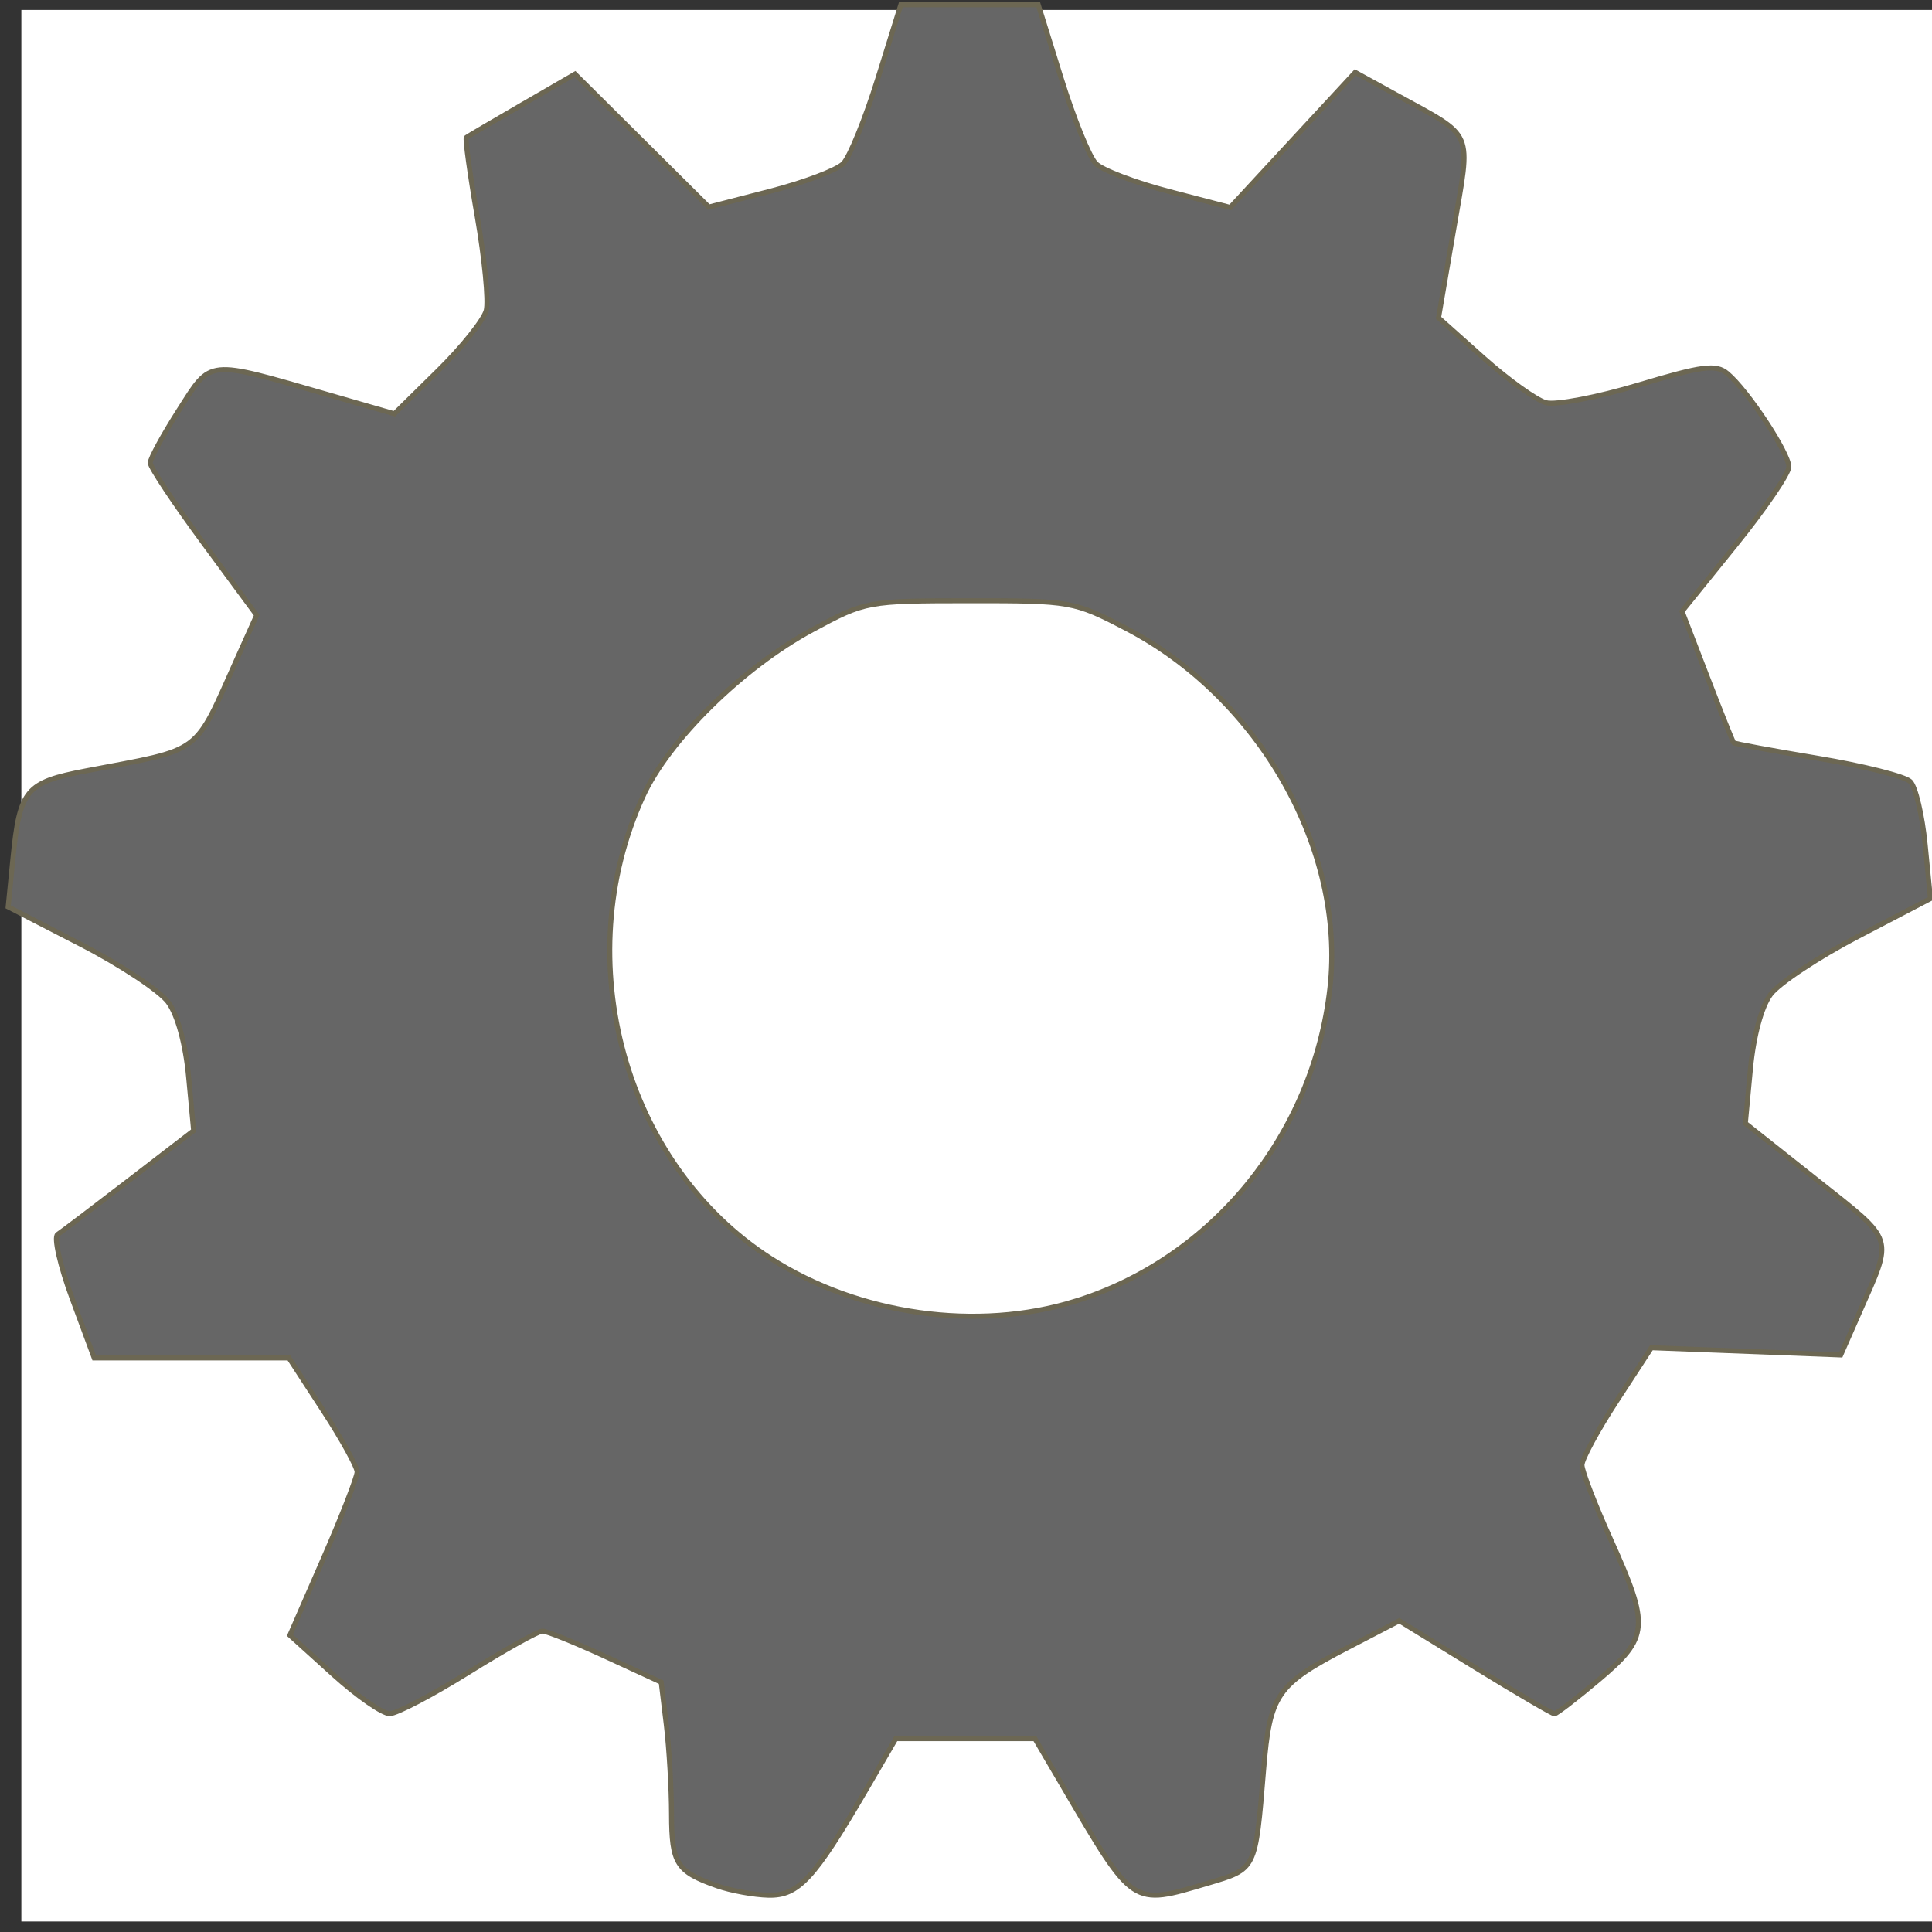 <?xml version="1.0" encoding="UTF-8" standalone="no"?>
<svg
   xmlns:dc="http://purl.org/dc/elements/1.1/"
   xmlns:cc="http://creativecommons.org/ns#"
   xmlns:rdf="http://www.w3.org/1999/02/22-rdf-syntax-ns#"
   xmlns:svg="http://www.w3.org/2000/svg"
   xmlns="http://www.w3.org/2000/svg"
   xmlns:sodipodi="http://sodipodi.sourceforge.net/DTD/sodipodi-0.dtd"
   xmlns:inkscape="http://www.inkscape.org/namespaces/inkscape"
   version="1.0"
   width="23"
   height="23"
   viewBox="0 0 98.133 98.133"
   xml:space="preserve"
   id="svg8"
   sodipodi:docname="icon-skrin-gear.svg"
   inkscape:version="0.92.4 (5da689c313, 2019-01-14)">
  <rect x="0" y="0" width="98.133" height="98.133" fill="#333333" stroke="none"/>
  <defs
   id="defs12" />
  <sodipodi:namedview
   pagecolor="#ffffff"
   bordercolor="#666666"
   borderopacity="1"
   objecttolerance="10"
   gridtolerance="10"
   guidetolerance="10"
   inkscape:pageopacity="0"
   inkscape:pageshadow="2"
   inkscape:window-width="1920"
   inkscape:window-height="1017"
   id="namedview10"
   showgrid="false"
   inkscape:zoom="7.8666667"
   inkscape:cx="15"
   inkscape:cy="15"
   inkscape:window-x="-8"
   inkscape:window-y="-8"
   inkscape:window-maximized="1"
   inkscape:current-layer="svg8" />
  <rect
   x="1.085"
   y="0.506"
   width="98.939%"
   height="98.939%"
   id="rect2"
   style="fill:#ffffff;stroke-width:0.989" />
  
  
  
<path
   style="fill:#666666;fill-opacity:1;stroke:#6c6753;stroke-width:0.254;stroke-miterlimit:4;stroke-dasharray:none"
   d="m 36.425,95.789 c -2.058,-0.724 -2.312,-1.123 -2.316,-3.64 -0.002,-1.301 -0.121,-3.342 -0.264,-4.535 l -0.261,-2.17 -2.817,-1.298 c -1.549,-0.714 -2.994,-1.298 -3.21,-1.298 -0.216,0 -1.904,0.942 -3.75,2.093 -1.846,1.151 -3.651,2.097 -4.012,2.102 -0.361,0.006 -1.649,-0.889 -2.863,-1.988 l -2.208,-1.997 1.707,-3.909 c 0.939,-2.15 1.707,-4.123 1.707,-4.385 0,-0.261 -0.779,-1.671 -1.731,-3.132 L 14.677,68.974 H 9.731 4.785 L 3.668,65.962 C 3.054,64.305 2.72,62.839 2.926,62.704 3.132,62.569 4.771,61.327 6.568,59.943 L 9.835,57.429 9.579,54.692 C 9.424,53.027 9.018,51.544 8.543,50.902 8.114,50.322 6.109,48.996 4.089,47.956 L 0.415,46.064 0.655,43.627 C 1.002,40.107 1.304,39.742 4.356,39.158 10.384,38.006 9.806,38.437 12.07,33.4 l 0.968,-2.154 -2.704,-3.669 C 8.847,25.559 7.63,23.729 7.63,23.51 c 0,-0.219 0.657,-1.425 1.461,-2.681 C 10.759,18.221 10.444,18.253 16.668,20.048 l 3.363,0.97 2.224,-2.19 c 1.223,-1.205 2.323,-2.582 2.443,-3.059 0.121,-0.478 -0.086,-2.628 -0.459,-4.778 -0.373,-2.15 -0.621,-3.953 -0.552,-4.007 0.07,-0.054 1.34,-0.801 2.823,-1.66 l 2.696,-1.561 3.399,3.377 3.399,3.377 3.113,-0.803 c 1.712,-0.442 3.382,-1.072 3.711,-1.401 0.329,-0.329 1.123,-2.28 1.763,-4.334 l 1.164,-3.736 h 3.491 3.491 l 1.164,3.736 c 0.64,2.055 1.434,4.005 1.763,4.334 0.329,0.329 1.999,0.964 3.711,1.411 l 3.113,0.812 3.175,-3.431 3.175,-3.431 2.08,1.143 c 4.014,2.206 3.8,1.704 2.92,6.837 l -0.77,4.49 2.277,2.031 c 1.252,1.117 2.681,2.142 3.175,2.278 0.494,0.136 2.617,-0.269 4.717,-0.9 3.234,-0.97 3.923,-1.06 4.497,-0.583 1.023,0.849 3.129,4.041 3.129,4.743 0,0.34 -1.221,2.13 -2.713,3.978 l -2.713,3.36 1.269,3.295 c 0.698,1.812 1.308,3.334 1.356,3.383 0.048,0.048 1.975,0.403 4.282,0.788 2.307,0.385 4.415,0.917 4.685,1.181 0.27,0.265 0.611,1.711 0.758,3.214 l 0.267,2.732 -3.675,1.918 c -2.021,1.055 -4.021,2.381 -4.443,2.946 -0.465,0.623 -0.869,2.117 -1.025,3.788 l -0.258,2.76 3.632,2.879 c 4.009,3.177 3.89,2.802 2.15,6.757 l -0.937,2.131 -4.809,-0.184 -4.809,-0.184 -1.763,2.706 c -0.97,1.489 -1.763,2.953 -1.763,3.255 0,0.302 0.662,2.015 1.471,3.807 1.975,4.375 1.926,4.949 -0.601,7.081 -1.14,0.961 -2.161,1.747 -2.269,1.747 -0.108,0 -1.925,-1.063 -4.038,-2.363 l -3.841,-2.363 -2.612,1.358 c -3.625,1.884 -3.965,2.379 -4.279,6.207 -0.419,5.114 -0.381,5.036 -2.828,5.763 -3.883,1.153 -3.755,1.239 -7.37,-4.924 l -1.418,-2.417 h -3.533 -3.533 l -1.532,2.627 c -2.622,4.498 -3.425,5.364 -4.941,5.327 -0.74,-0.018 -1.912,-0.233 -2.606,-0.477 z M 54.613,66.095 c 6.98,-2.172 12.096,-8.461 12.938,-15.904 0.794,-7.022 -3.572,-14.736 -10.339,-18.267 -2.657,-1.386 -2.815,-1.414 -7.965,-1.411 -5.2,0.004 -5.283,0.019 -7.976,1.471 -3.549,1.914 -7.309,5.611 -8.616,8.471 -3.811,8.336 -0.942,18.696 6.497,23.47 4.479,2.874 10.487,3.717 15.461,2.169 z"
   id="path11"
   inkscape:connector-curvature="0" /></svg>